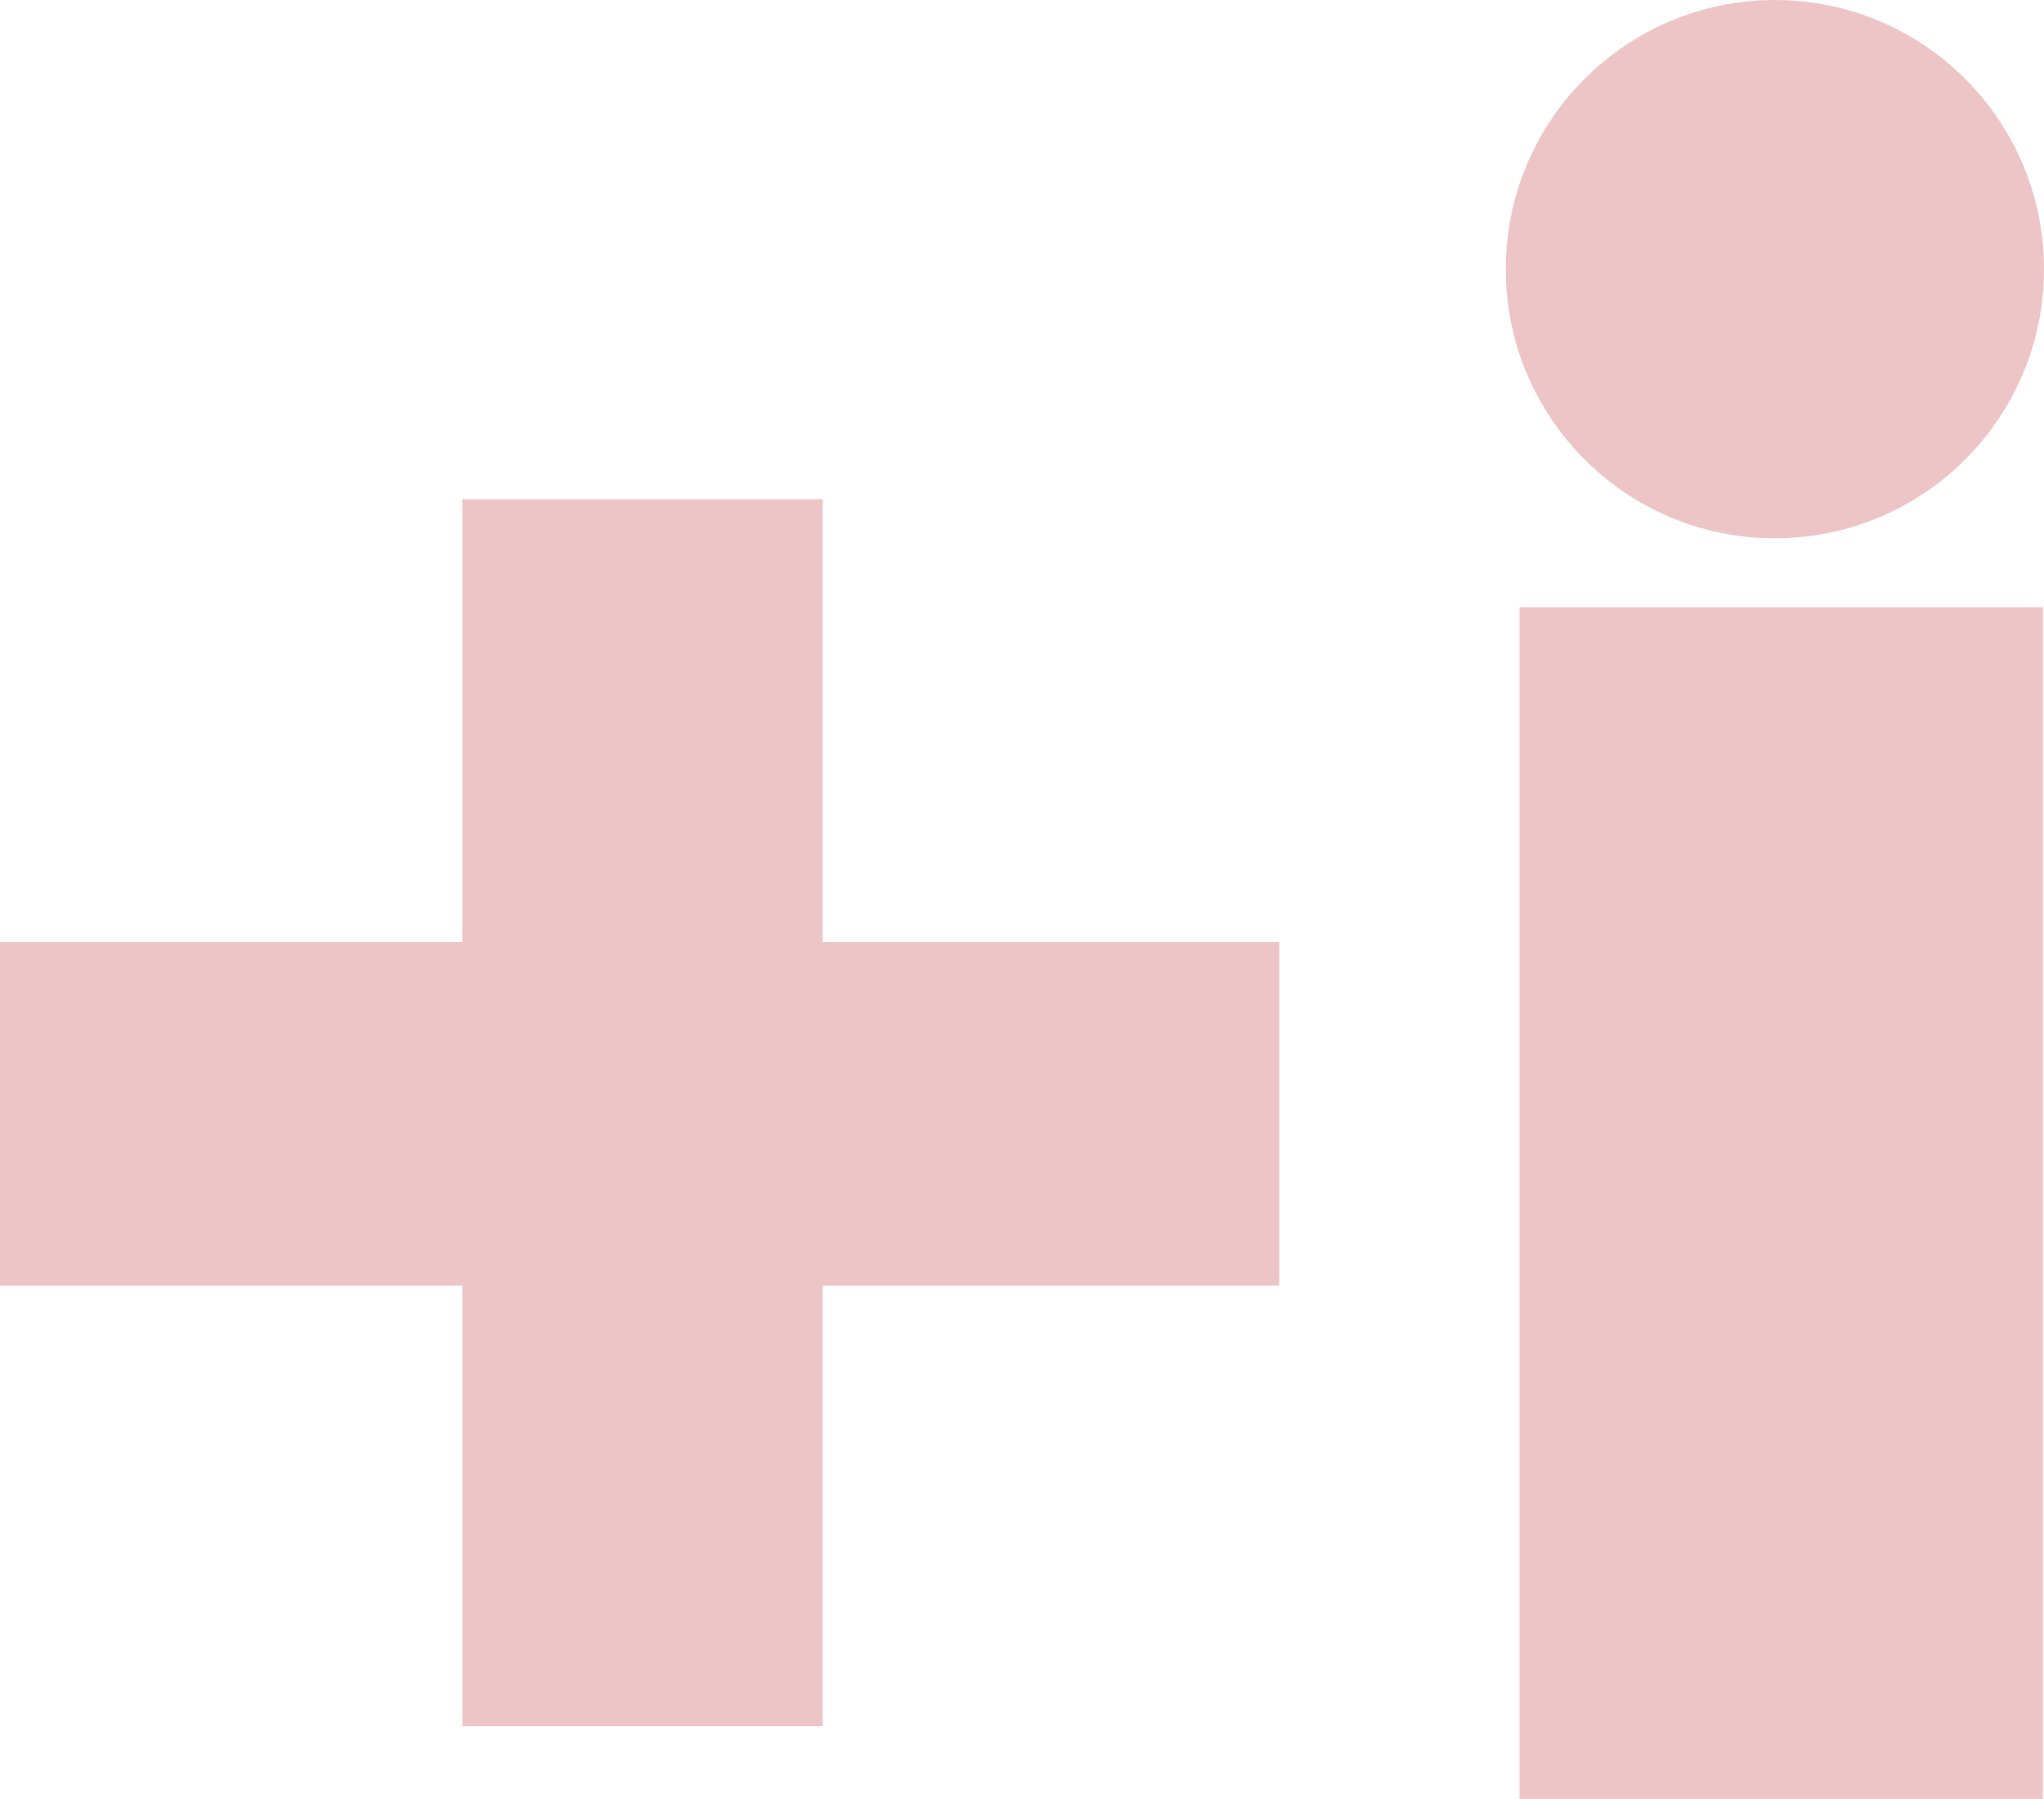 <?xml version="1.0" encoding="UTF-8" standalone="no"?>
<!-- Created with Inkscape (http://www.inkscape.org/) -->

<svg
   version="1.1"
   id="svg2"
   width="101.75"
   height="89.538"
   viewBox="0 0 101.75 89.538"
   sodipodi:docname="logo_+i.svg"
   inkscape:version="1.1.2 (0a00cf5339, 2022-02-04, custom)"
   xmlns:inkscape="http://www.inkscape.org/namespaces/inkscape"
   xmlns:sodipodi="http://sodipodi.sourceforge.net/DTD/sodipodi-0.dtd"
   xmlns="http://www.w3.org/2000/svg"
   xmlns:svg="http://www.w3.org/2000/svg">
  <defs
     id="defs6" />
  <sodipodi:namedview
     id="namedview4"
     pagecolor="#ffffff"
     bordercolor="#666666"
     borderopacity="1.0"
     inkscape:pageshadow="2"
     inkscape:pageopacity="0.0"
     inkscape:pagecheckerboard="0"
     showgrid="false"
     inkscape:zoom="4.0122769"
     inkscape:cx="59.691793"
     inkscape:cy="57.32406"
     inkscape:window-width="1280"
     inkscape:window-height="961"
     inkscape:window-x="-8"
     inkscape:window-y="-8"
     inkscape:window-maximized="1"
     inkscape:current-layer="layer1" />
  <g
     inkscape:groupmode="layer"
     id="layer1"
     inkscape:label="Image 1"
     style="display:inline;opacity:1"
     transform="translate(0,-0.062)">
    <rect
       style="fill:#eec5c7;fill-opacity:1;stroke:none;stroke-width:2.497;stroke-linecap:round;stroke-linejoin:round;paint-order:stroke fill markers"
       id="rect3097"
       width="26.055"
       height="59.318"
       x="75.643"
       y="30.282" />
    <path
       id="rect3241"
       style="fill:#eec5c7;fill-opacity:1;stroke:none;stroke-width:2.5;stroke-linecap:round;stroke-linejoin:round;paint-order:stroke fill markers"
       d="M 23.018,24.908 V 46.951 H 0 v 17.102 h 23.018 v 21.926 h 17.938 V 64.053 h 22.725 V 46.951 H 40.955 V 24.908 Z" />
    <circle
       style="fill:#eec5c7;fill-opacity:1;stroke:none;stroke-width:2.597;stroke-linecap:round;stroke-linejoin:round;paint-order:stroke fill markers"
       id="path3288"
       cx="88.354"
       cy="13.459"
       r="13.396" />
  </g>
</svg>
